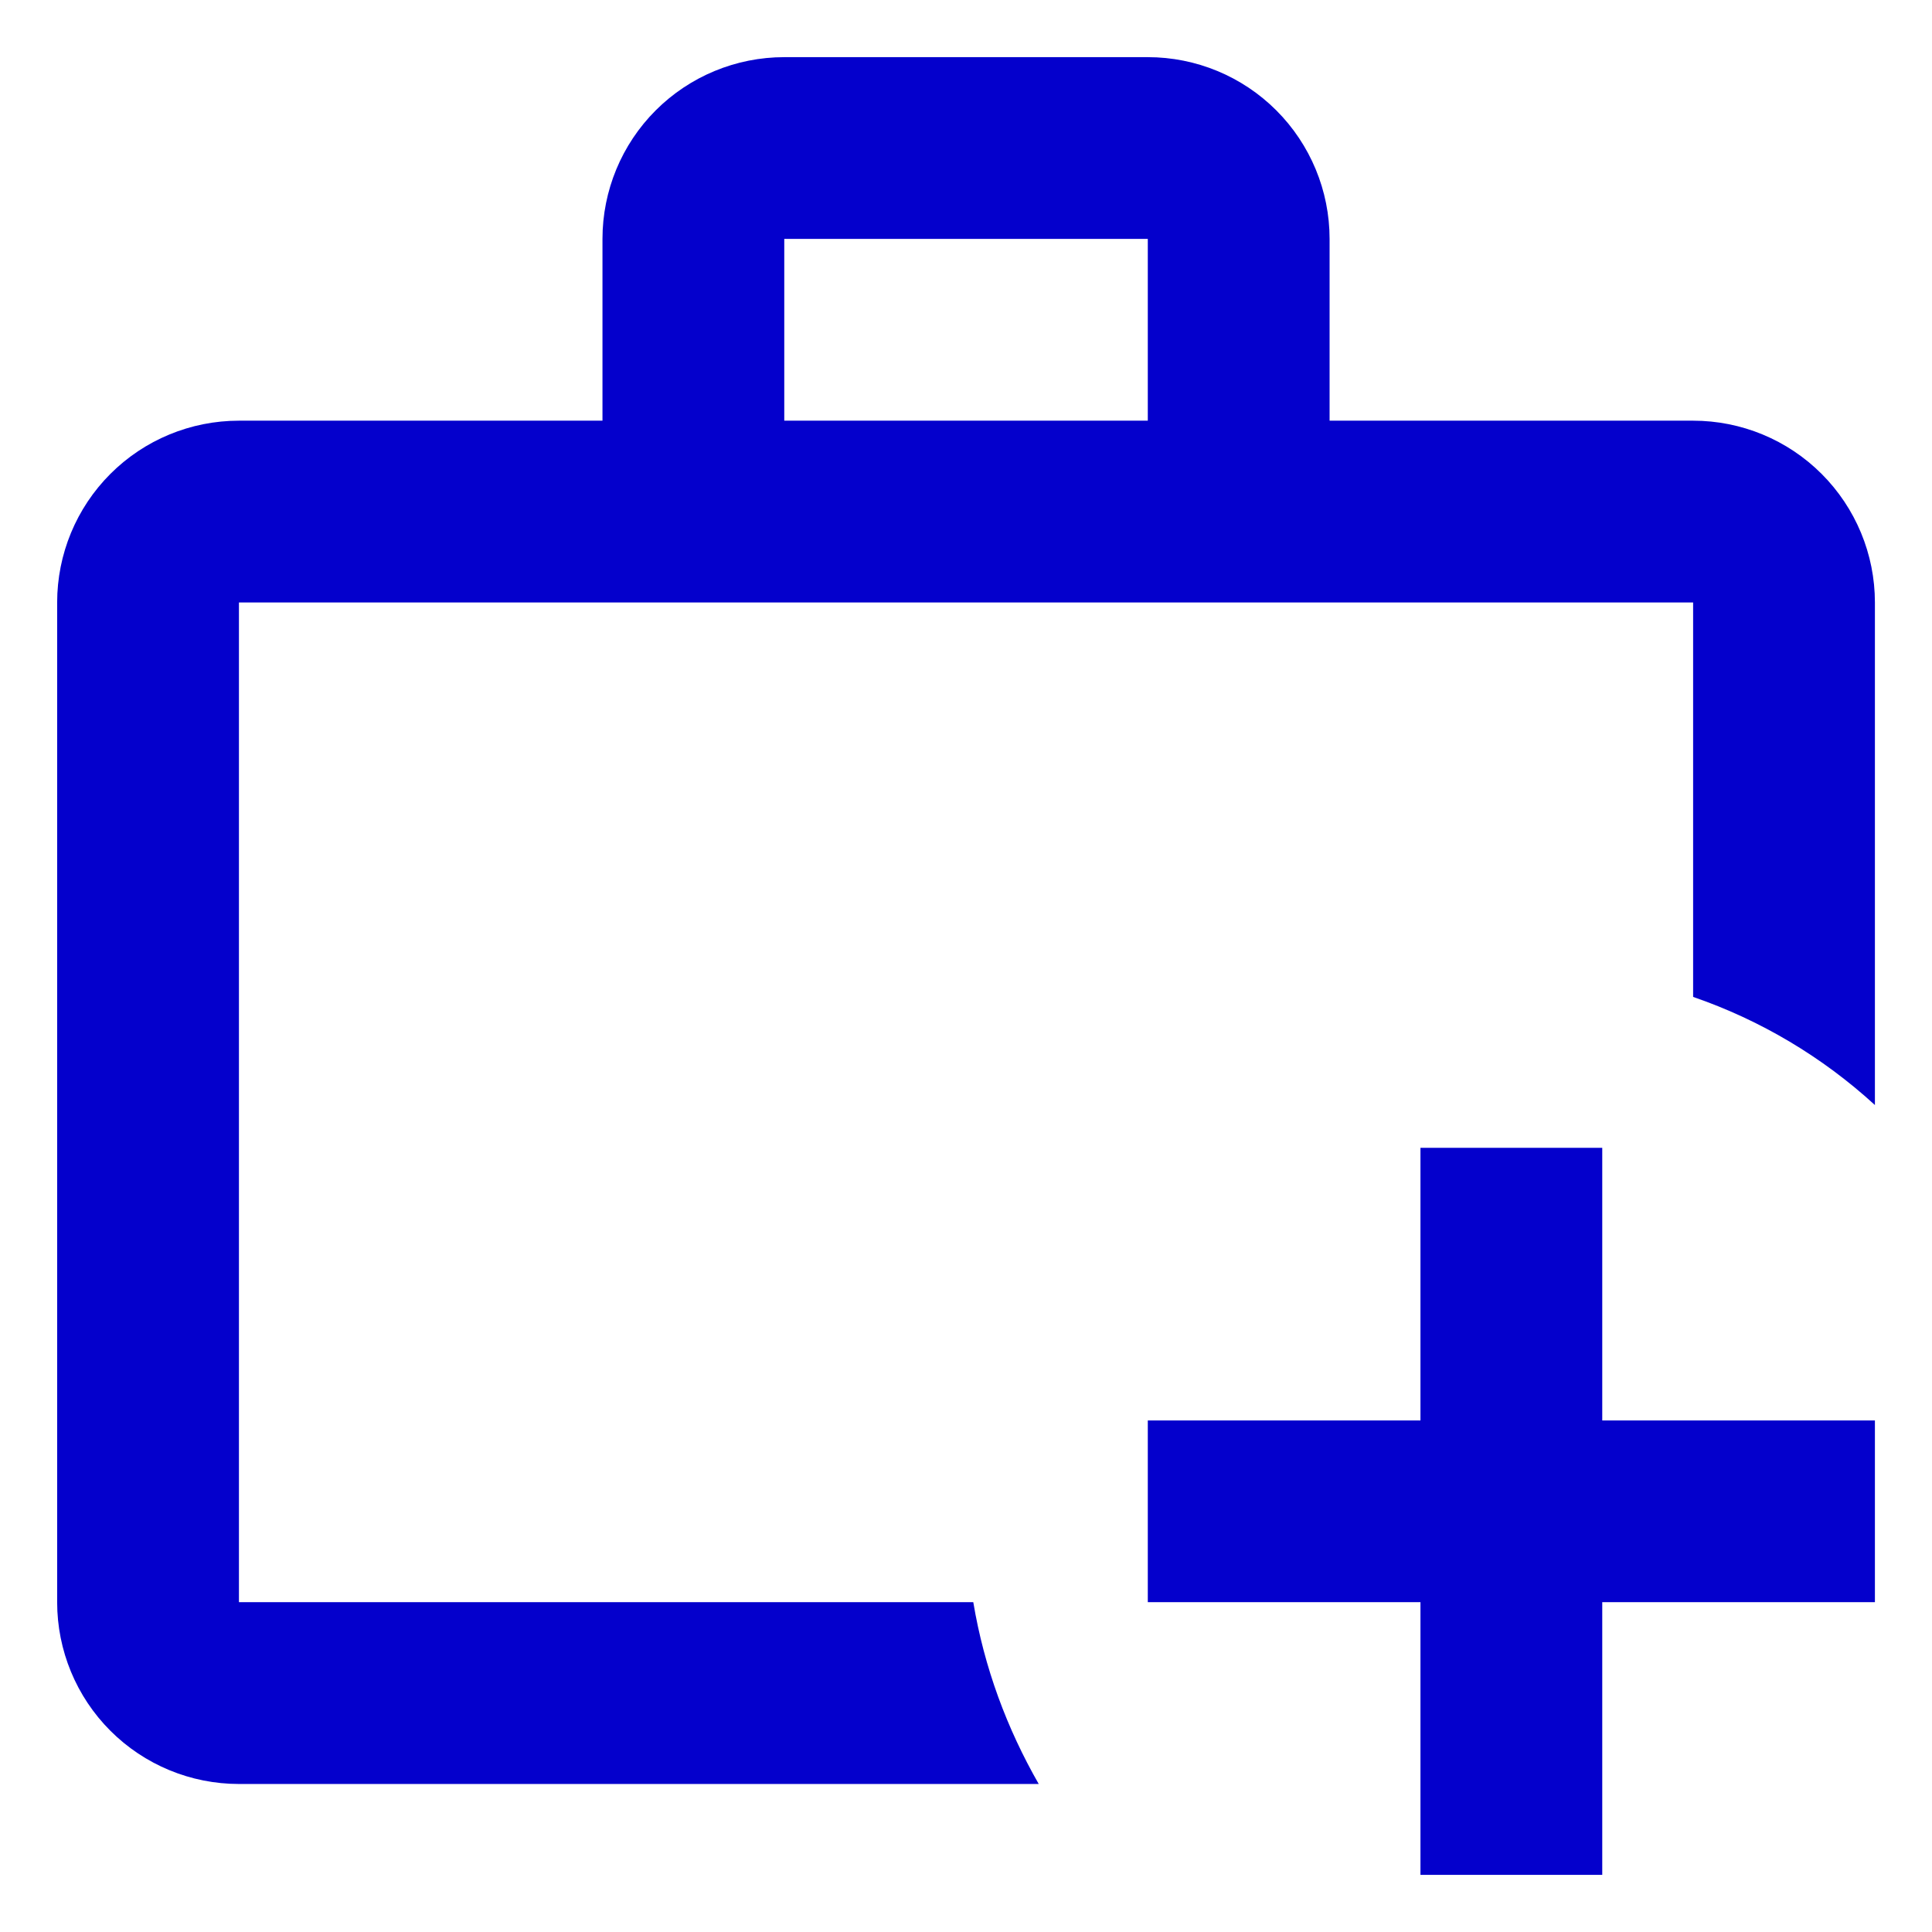 <svg width="31" height="31" viewBox="0 0 31 31" fill="none" xmlns="http://www.w3.org/2000/svg">
<path d="M12.584 0.917H18.417C19.191 0.917 19.932 1.224 20.479 1.771C21.026 2.318 21.334 3.06 21.334 3.833V6.75H27.167C27.941 6.75 28.682 7.057 29.229 7.604C29.776 8.151 30.084 8.893 30.084 9.667V17.731C29.241 16.959 28.248 16.368 27.167 15.996V9.667H3.834V25.708H15.617C15.792 26.758 16.157 27.735 16.667 28.625H3.834C3.06 28.625 2.318 28.318 1.771 27.771C1.224 27.224 0.917 26.482 0.917 25.708V9.667C0.917 8.893 1.224 8.151 1.771 7.604C2.318 7.057 3.06 6.75 3.834 6.75H9.667V3.833C9.667 3.06 9.974 2.318 10.521 1.771C11.068 1.224 11.81 0.917 12.584 0.917ZM18.417 6.75V3.833H12.584V6.75H18.417ZM18.417 22.792H22.792V18.417H25.709V22.792H30.084V25.708H25.709V30.083H22.792V25.708H18.417V22.792Z" fill="#0400CC"/>
</svg>
